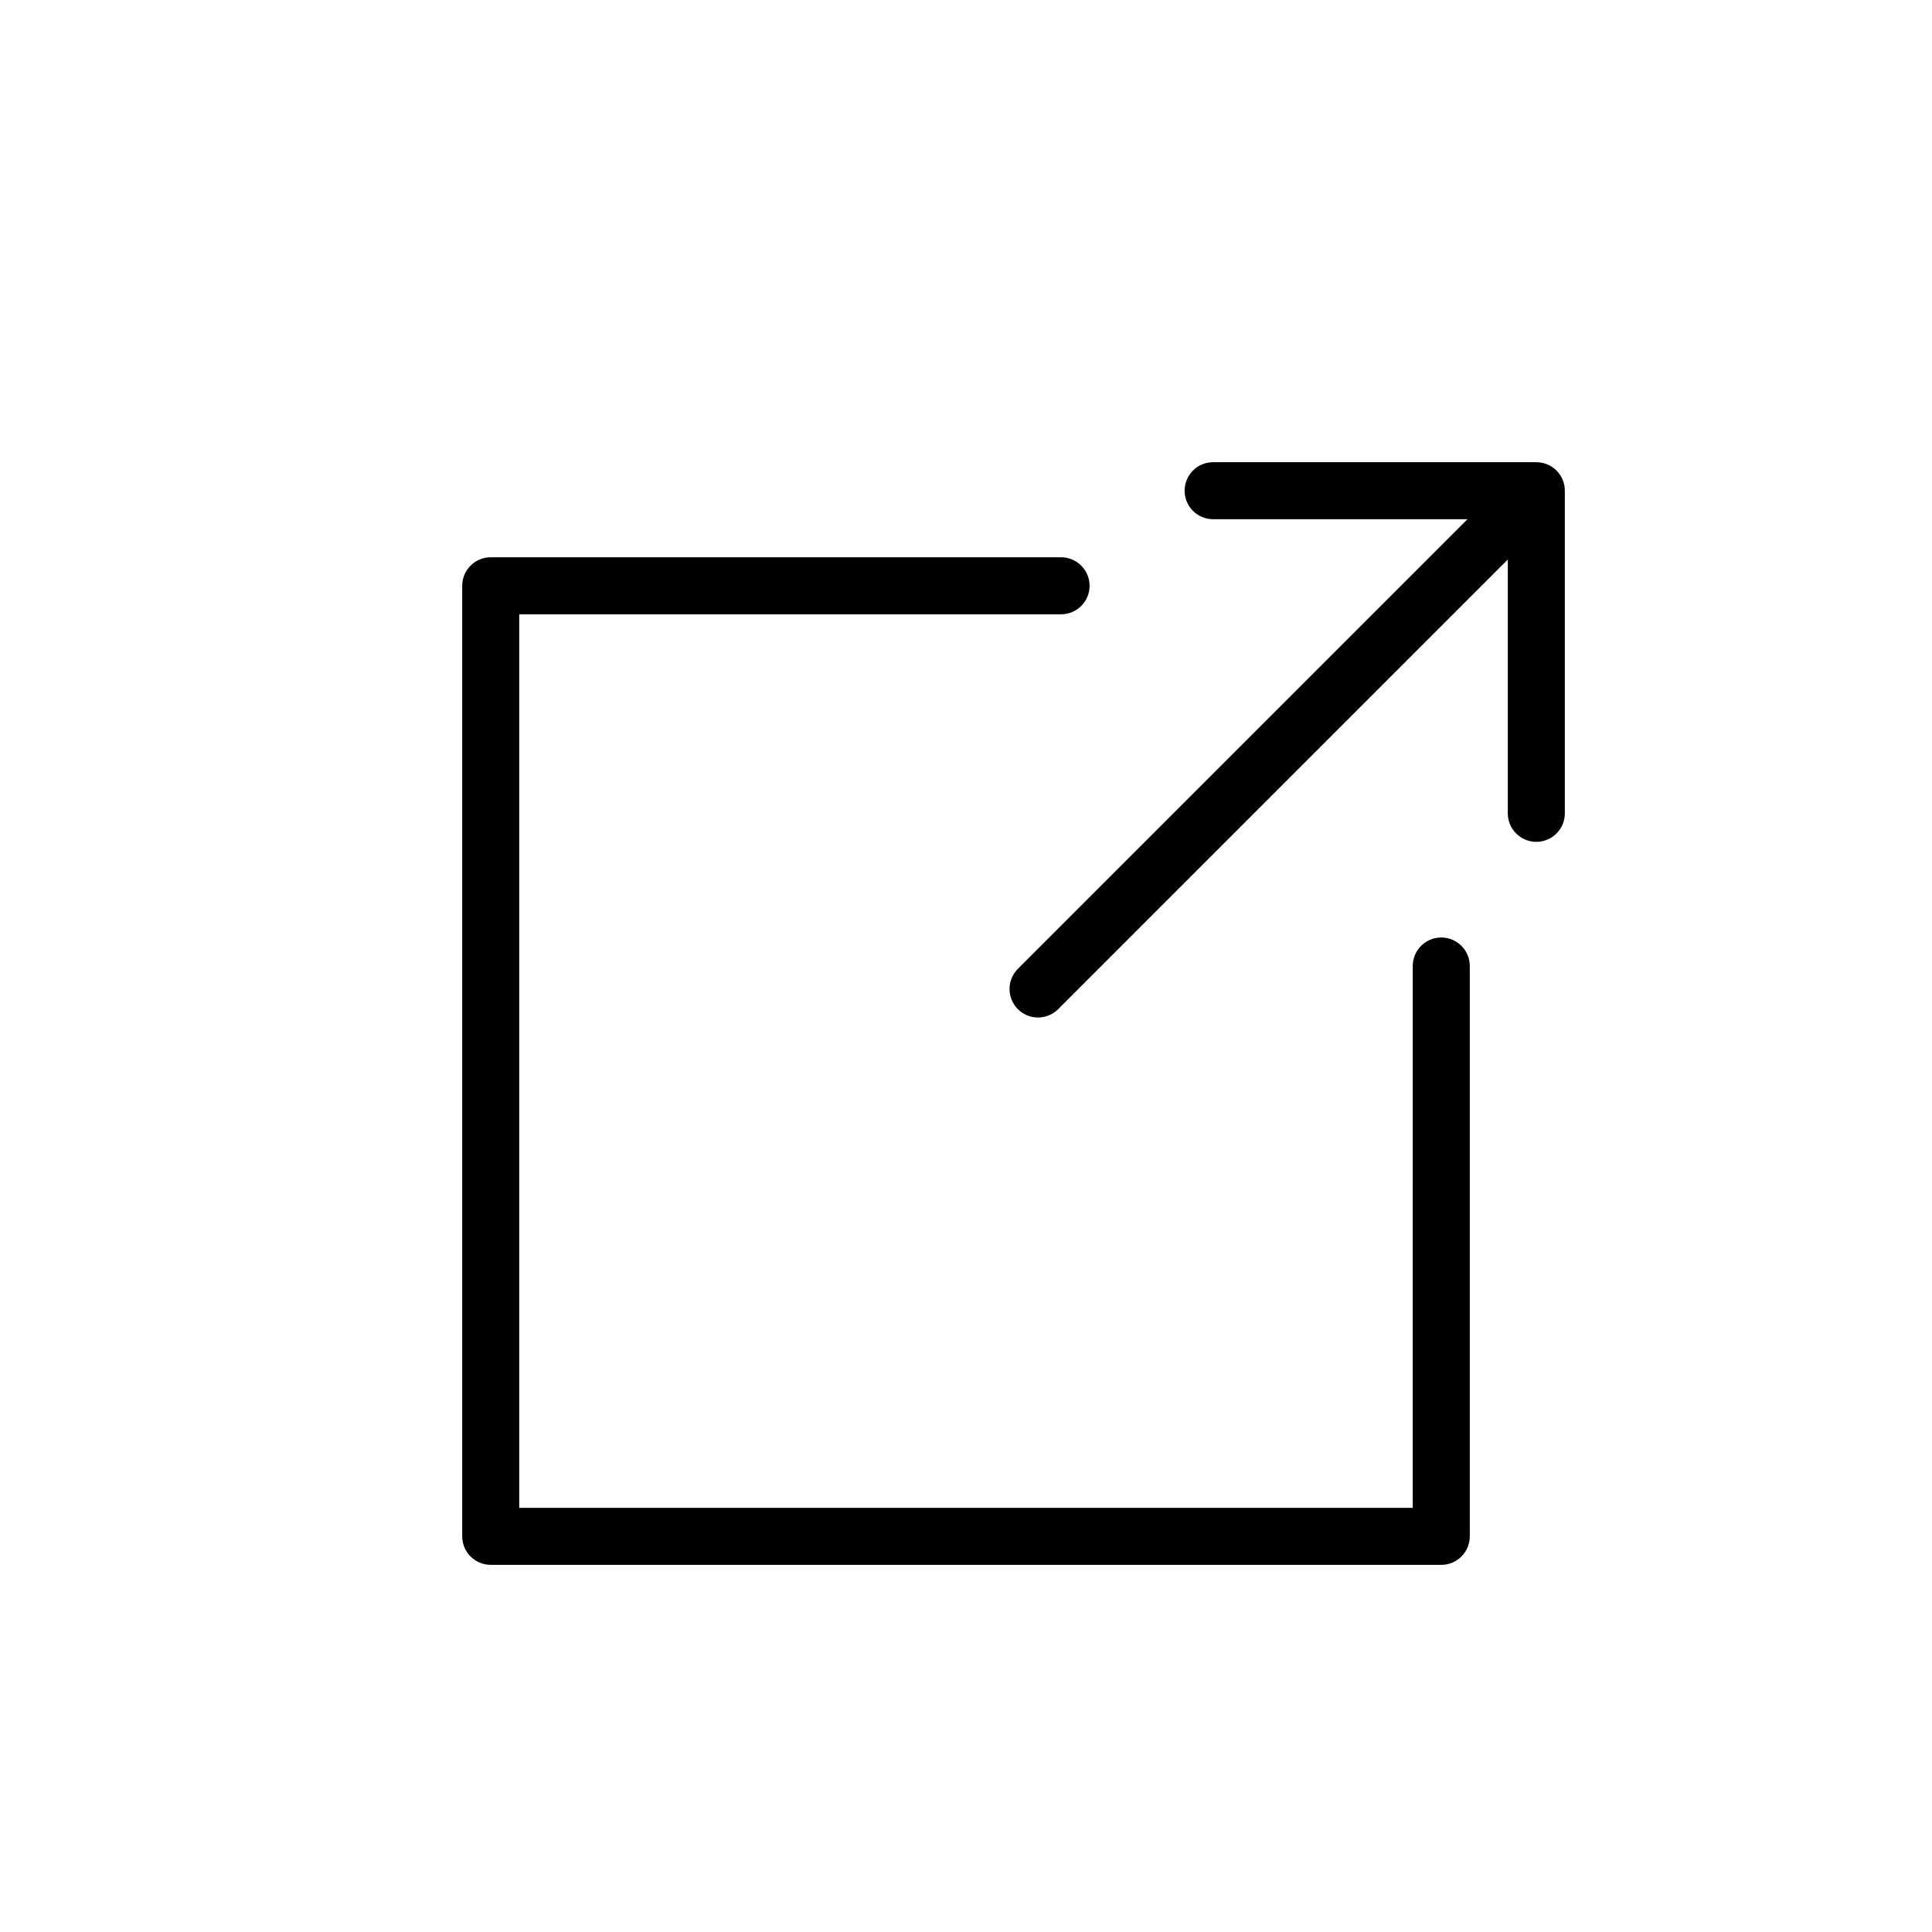 <?xml version="1.0" encoding="UTF-8"?>
<!-- The Best Svg Icon site in the world: iconSvg.co, Visit us! https://iconsvg.co -->
<svg fill="#000000" width="800px" height="800px" version="1.1" viewBox="144 144 512 512" xmlns="http://www.w3.org/2000/svg">
 <g>
  <path d="m525.95 558.7h-251.9c-4.176 0-7.559-3.383-7.559-7.559v-251.9c0-4.176 3.383-7.559 7.559-7.559h151.14c4.176 0 7.559 3.383 7.559 7.559 0 4.172-3.383 7.555-7.559 7.555h-143.59v236.79h236.79l0.004-143.58c0-4.176 3.383-7.559 7.555-7.559 4.176 0 7.559 3.383 7.559 7.559v151.14c0 4.176-3.383 7.559-7.559 7.559z"/>
  <path d="m419.09 413.65c-3.055-0.004-5.809-1.844-6.977-4.668-1.168-2.82-0.523-6.07 1.637-8.23l132.05-132.05c2.977-2.777 7.617-2.695 10.496 0.184s2.961 7.519 0.184 10.496l-132.05 132.05c-1.418 1.418-3.336 2.215-5.34 2.219z"/>
  <path d="m551.14 367.1c-4.113 0-7.473-3.293-7.555-7.406v-78.094h-78.094c-4.172 0-7.555-3.383-7.555-7.555 0-4.176 3.383-7.559 7.555-7.559h85.648c4.176 0 7.559 3.383 7.559 7.559v85.648c-0.082 4.113-3.441 7.406-7.559 7.406z"/>
 </g>
</svg>